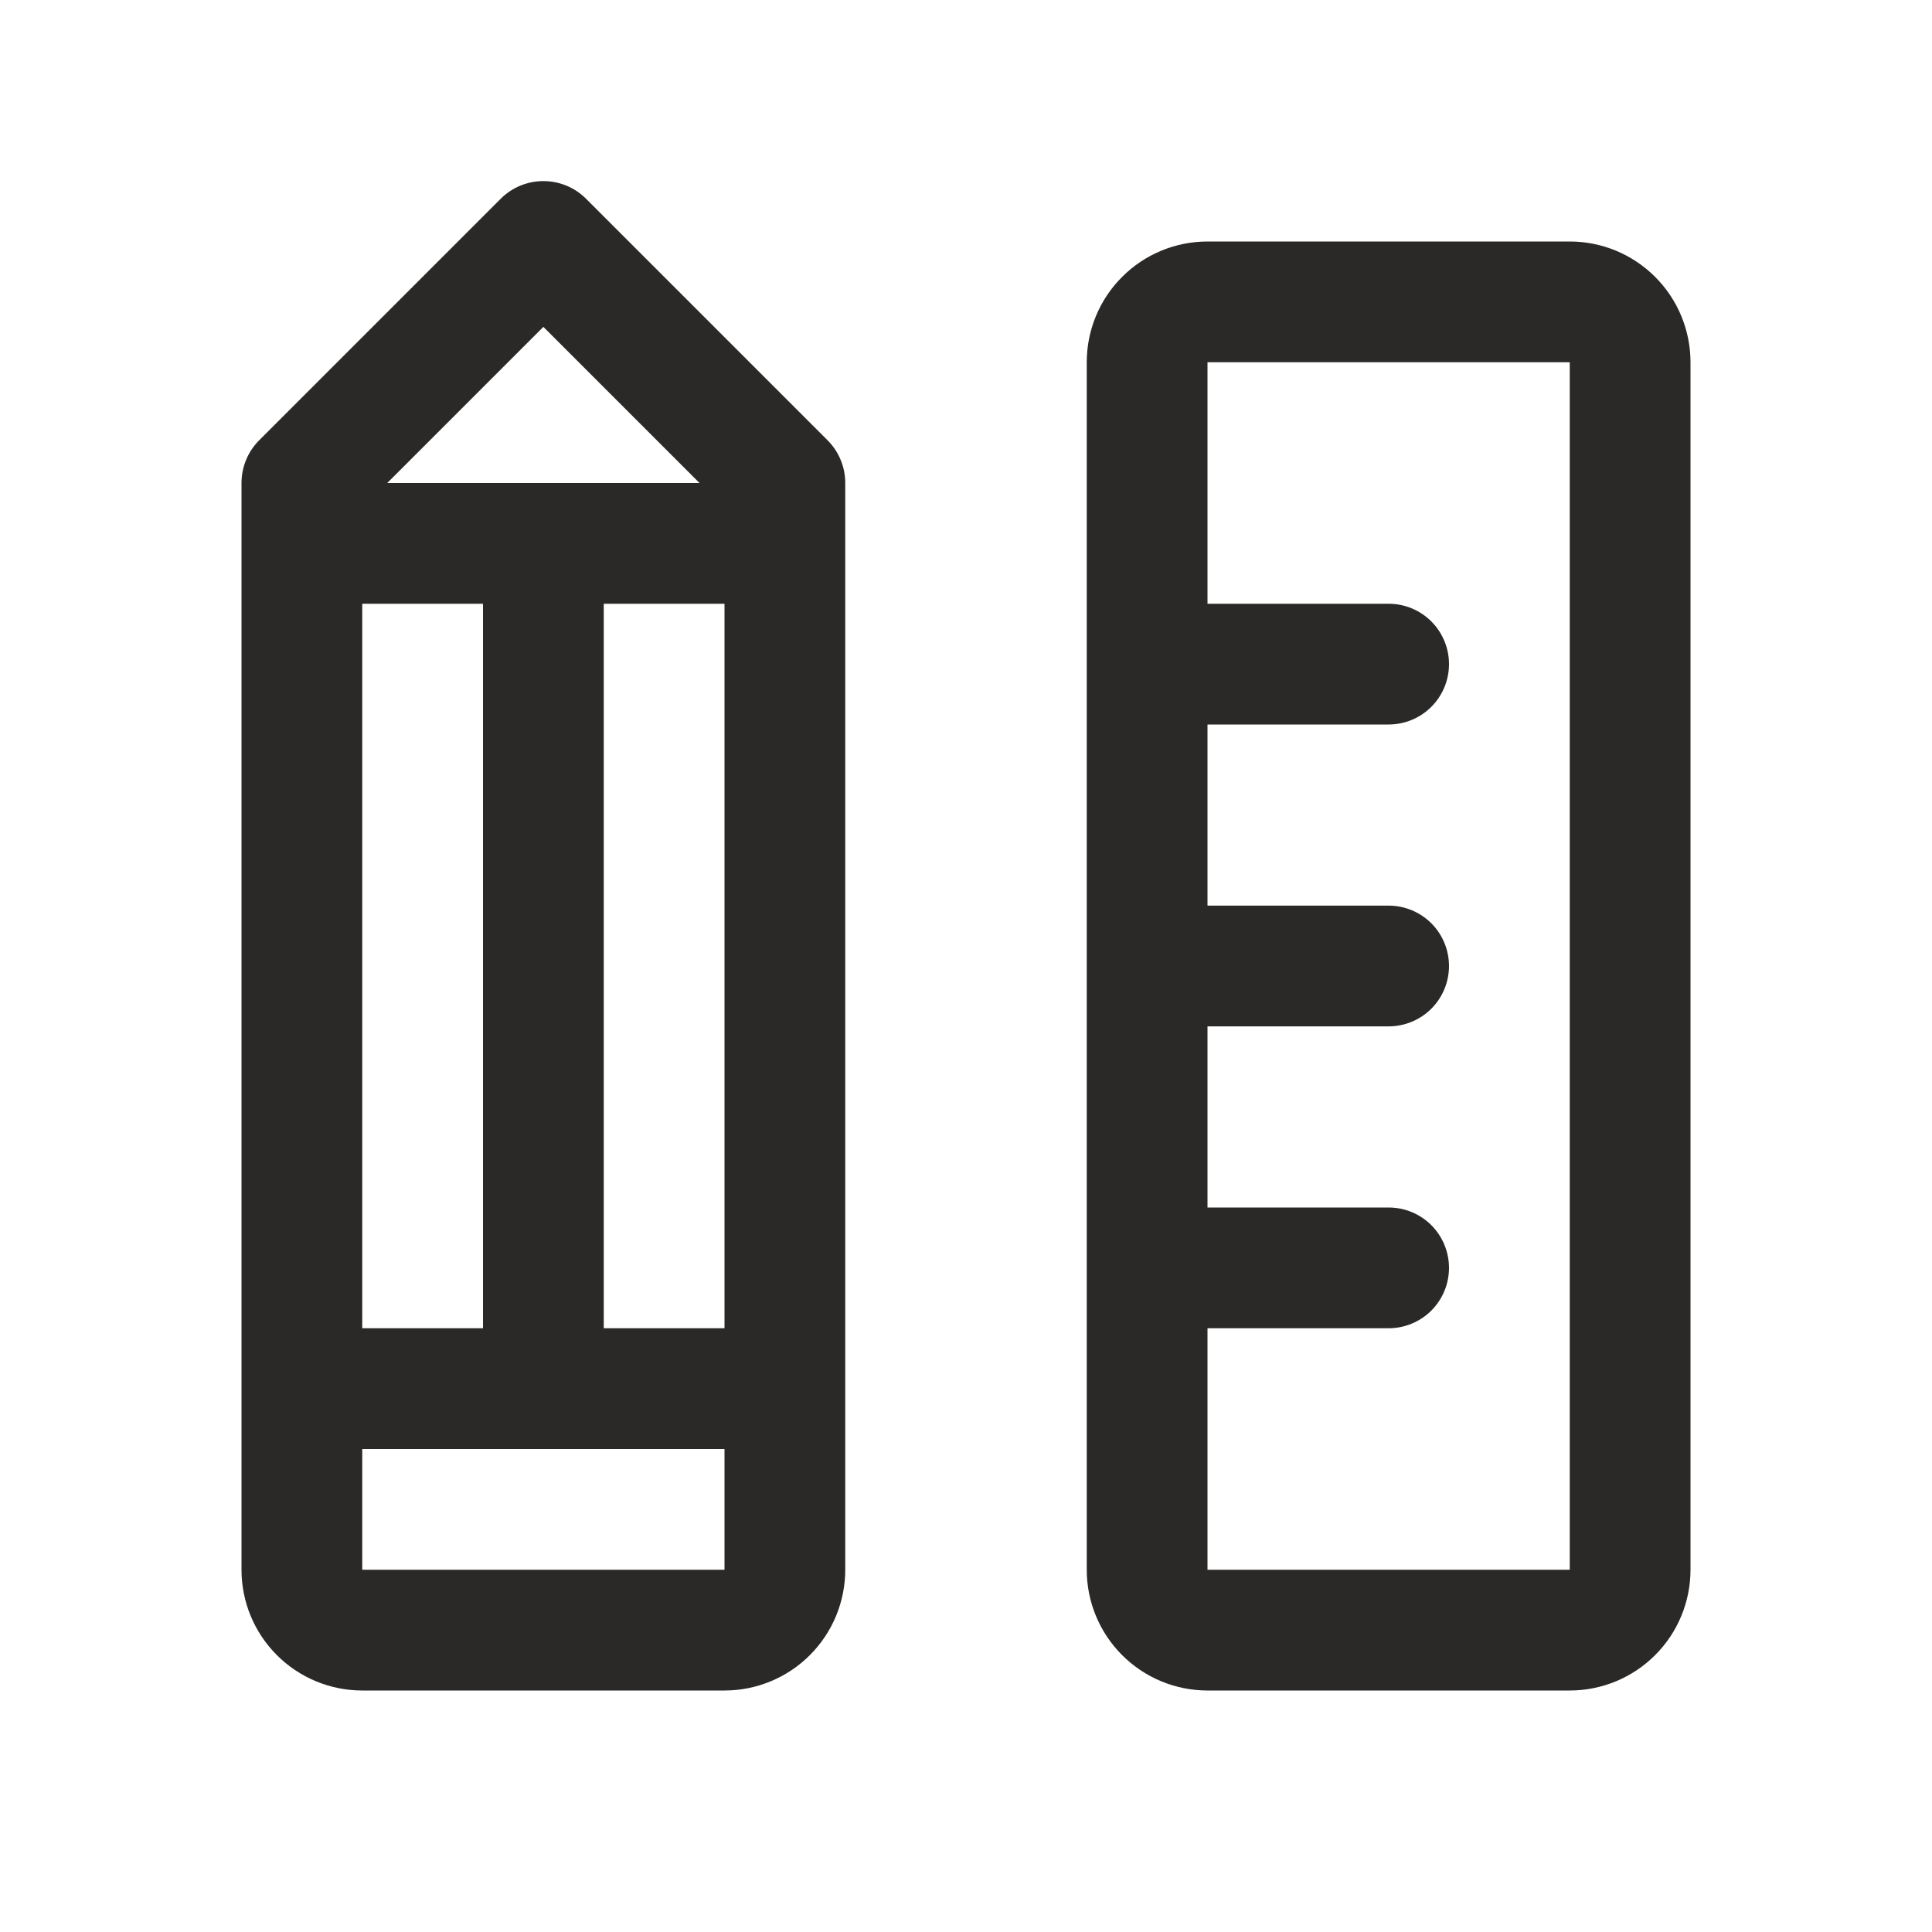 <svg width="48" height="48" viewBox="0 0 48 48" fill="none" xmlns="http://www.w3.org/2000/svg">
<path d="M39 6H30C29.204 6 28.441 6.316 27.879 6.879C27.316 7.441 27 8.204 27 9V39C27 39.796 27.316 40.559 27.879 41.121C28.441 41.684 29.204 42 30 42H39C39.796 42 40.559 41.684 41.121 41.121C41.684 40.559 42 39.796 42 39V9C42 8.204 41.684 7.441 41.121 6.879C40.559 6.316 39.796 6 39 6ZM39 39H30V33H34.5C34.898 33 35.279 32.842 35.561 32.561C35.842 32.279 36 31.898 36 31.5C36 31.102 35.842 30.721 35.561 30.439C35.279 30.158 34.898 30 34.5 30H30V25.5H34.5C34.898 25.5 35.279 25.342 35.561 25.061C35.842 24.779 36 24.398 36 24C36 23.602 35.842 23.221 35.561 22.939C35.279 22.658 34.898 22.5 34.5 22.5H30V18H34.5C34.898 18 35.279 17.842 35.561 17.561C35.842 17.279 36 16.898 36 16.5C36 16.102 35.842 15.721 35.561 15.439C35.279 15.158 34.898 15 34.5 15H30V9H39V39ZM14.561 4.939C14.422 4.799 14.257 4.689 14.074 4.613C13.892 4.538 13.697 4.499 13.5 4.499C13.303 4.499 13.108 4.538 12.926 4.613C12.743 4.689 12.578 4.799 12.439 4.939L6.439 10.939C6.3 11.078 6.189 11.244 6.114 11.426C6.039 11.608 6 11.803 6 12V39C6 39.796 6.316 40.559 6.879 41.121C7.441 41.684 8.204 42 9 42H18C18.796 42 19.559 41.684 20.121 41.121C20.684 40.559 21 39.796 21 39V12C21 11.803 20.962 11.608 20.886 11.426C20.811 11.244 20.701 11.078 20.561 10.939L14.561 4.939ZM9 33V15H12V33H9ZM15 15H18V33H15V15ZM13.5 8.121L17.379 12H9.621L13.5 8.121ZM9 39V36H18V39H9Z" fill="#2A2927"/>
</svg>
